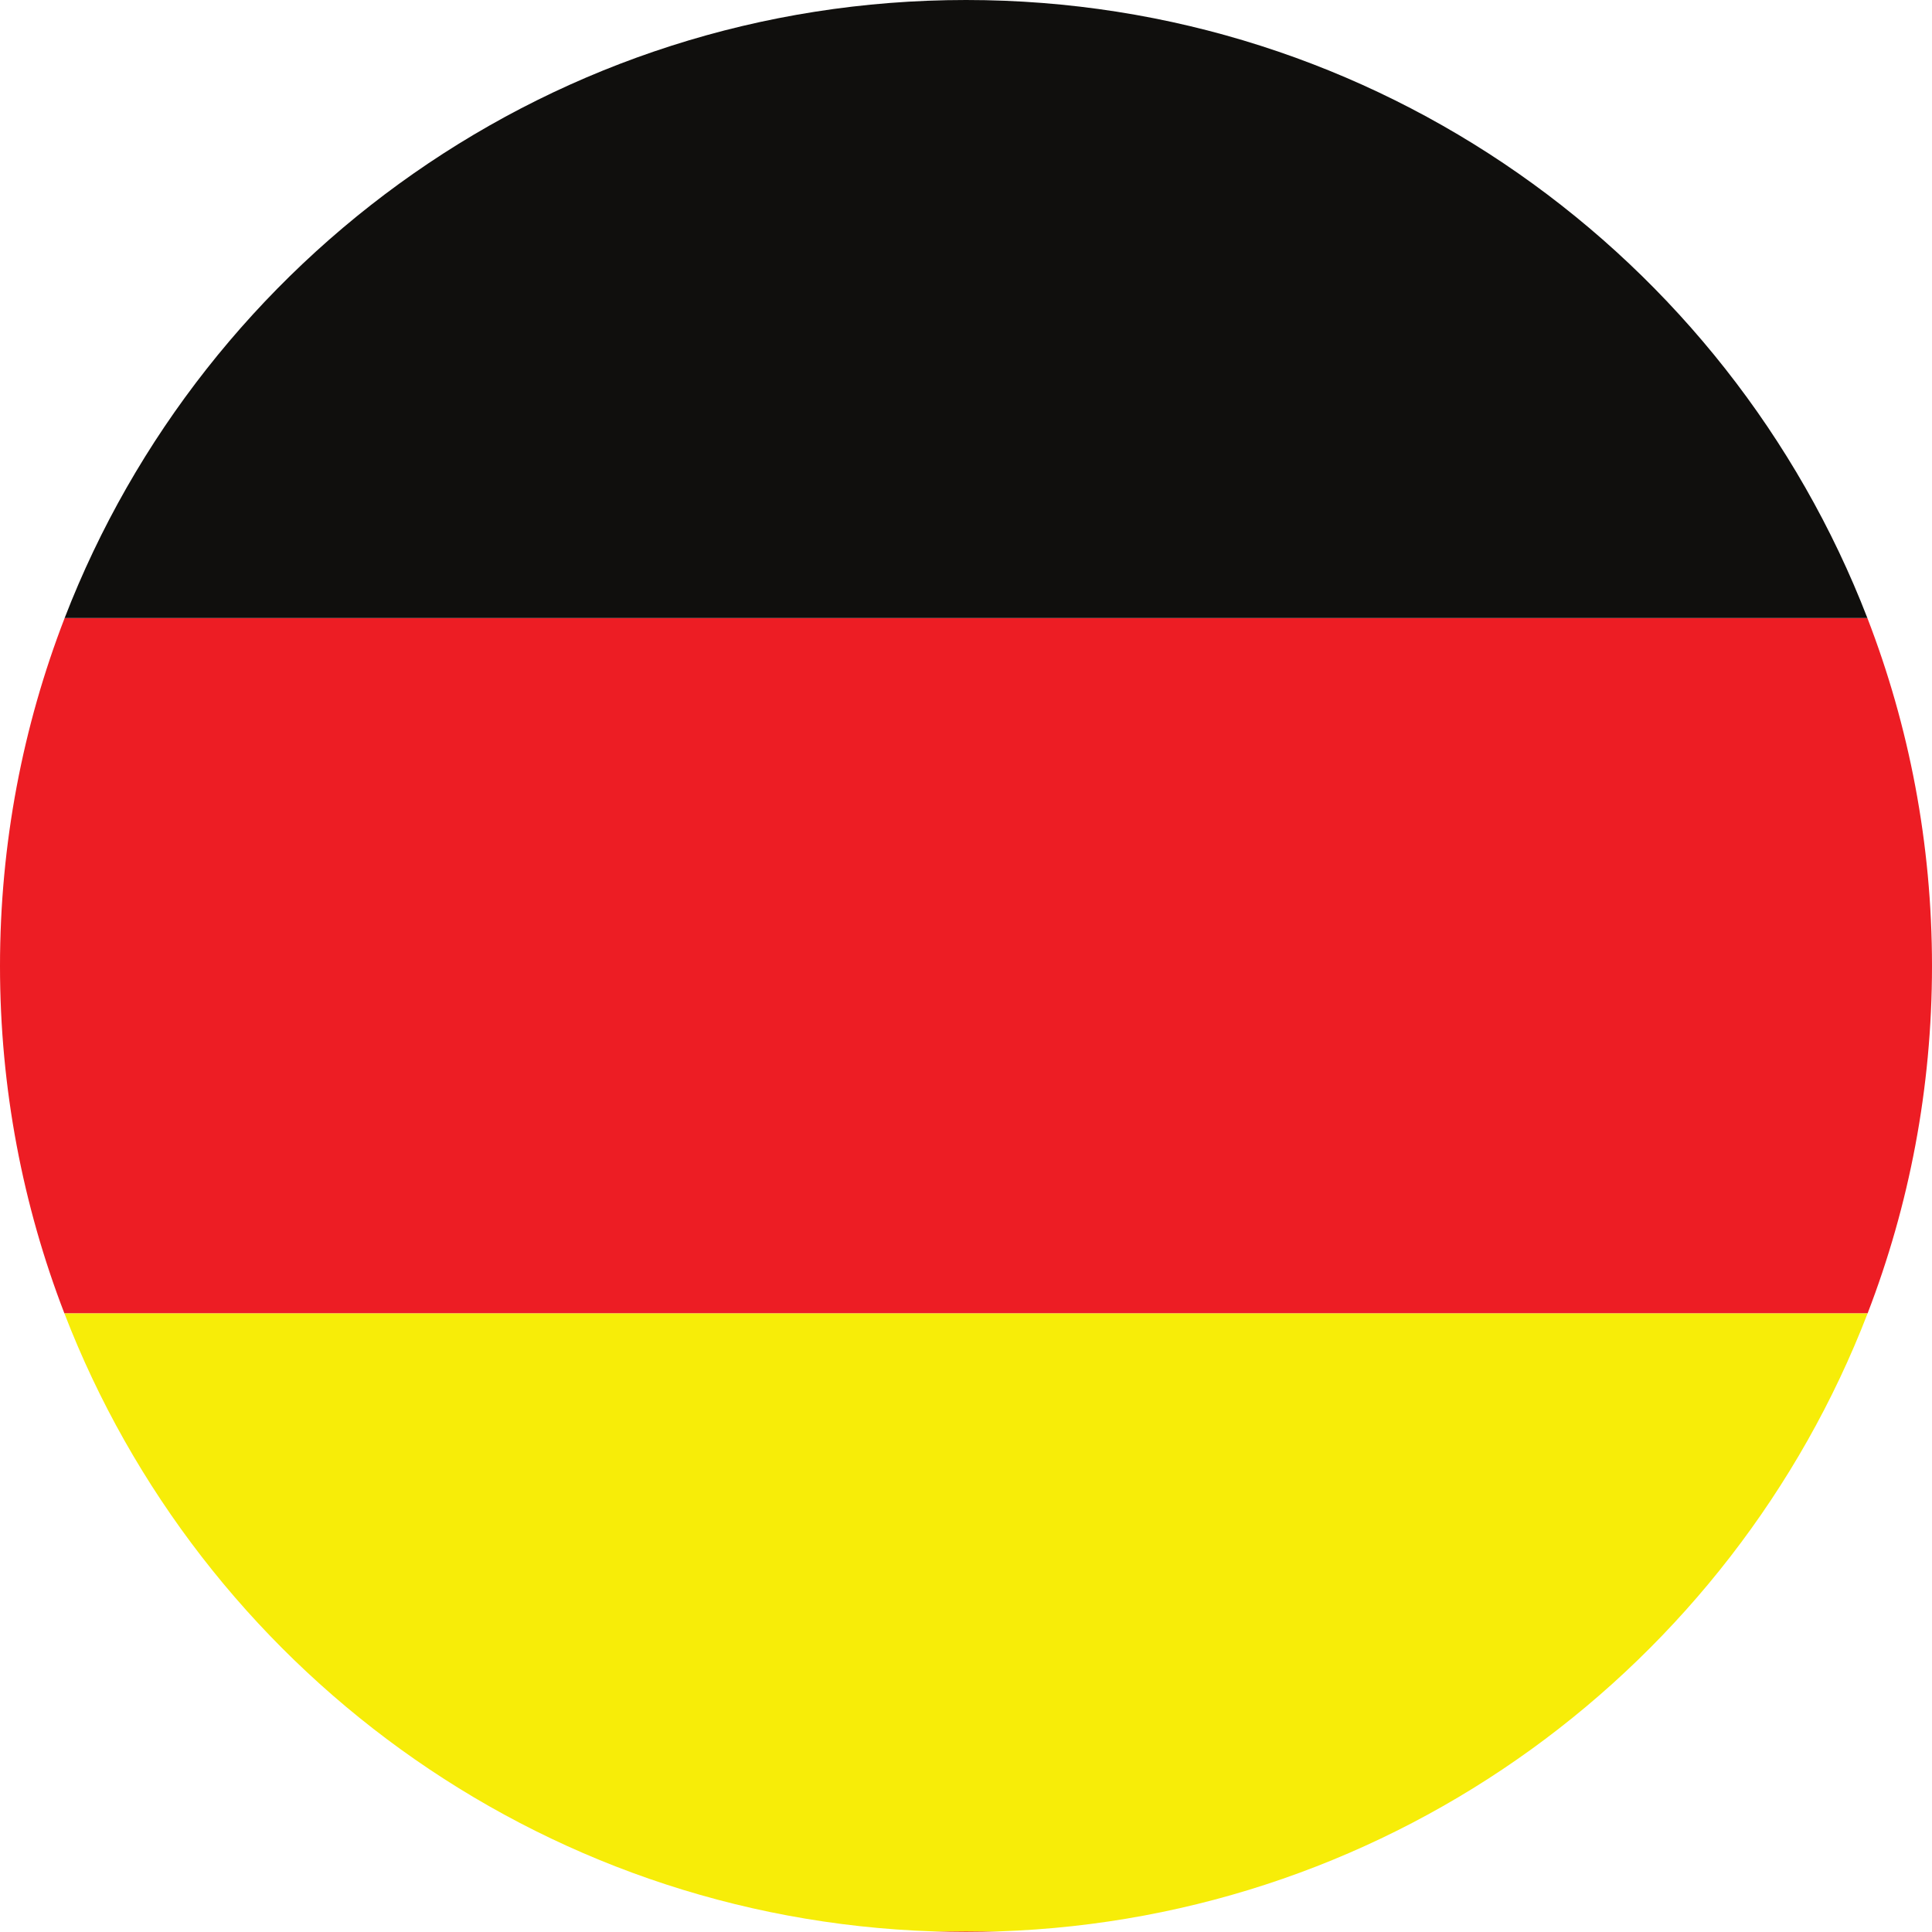 <svg xmlns="http://www.w3.org/2000/svg" xmlns:xlink="http://www.w3.org/1999/xlink" zoomAndPan="magnify" preserveAspectRatio="xMidYMid meet" version="1.0" viewBox="89.93 202.43 719.95 719.95"><defs><clipPath id="9afb35d3c6"><path d="M 437 922 L 463 922 L 463 922.5 L 437 922.5 Z M 437 922 " clip-rule="nonzero"/></clipPath><clipPath id="335a843eed"><path d="M 90 432 L 810 432 L 810 692 L 90 692 Z M 90 432 " clip-rule="nonzero"/></clipPath><clipPath id="07435c18a2"><path d="M 114 202.5 L 786 202.5 L 786 433 L 114 433 Z M 114 202.5 " clip-rule="nonzero"/></clipPath><clipPath id="b00d5d4eeb"><path d="M 113 691 L 786 691 L 786 922.5 L 113 922.5 Z M 113 691 " clip-rule="nonzero"/></clipPath></defs><g clip-path="url(#9afb35d3c6)"><path fill="#ed1d24" d="M 449.914 922.379 C 453.996 922.379 458.059 922.289 462.113 922.156 L 437.711 922.156 C 441.762 922.289 445.824 922.379 449.914 922.379 " fill-opacity="1" fill-rule="nonzero"/></g><g clip-path="url(#335a843eed)"><path fill="#ed1d24" d="M 114.016 432.746 C 98.477 472.977 89.93 516.695 89.93 562.414 C 89.93 608.047 98.445 651.688 113.934 691.867 L 785.875 691.867 C 801.359 651.688 809.879 608.047 809.879 562.414 C 809.879 516.695 801.34 472.977 785.801 432.746 L 114.016 432.746 " fill-opacity="1" fill-rule="nonzero"/></g><g clip-path="url(#07435c18a2)"><path fill="#100f0d" d="M 449.914 202.43 C 296.816 202.43 166.062 298.004 114.016 432.746 L 785.801 432.746 C 733.746 298.004 602.992 202.43 449.914 202.43 " fill-opacity="1" fill-rule="nonzero"/></g><g clip-path="url(#b00d5d4eeb)"><path fill="#f7ed08" d="M 437.711 922.156 L 462.113 922.156 C 609.988 917.219 735.262 823.102 785.875 691.867 L 113.934 691.867 C 164.543 823.102 289.824 917.219 437.711 922.156 " fill-opacity="1" fill-rule="nonzero"/></g></svg>